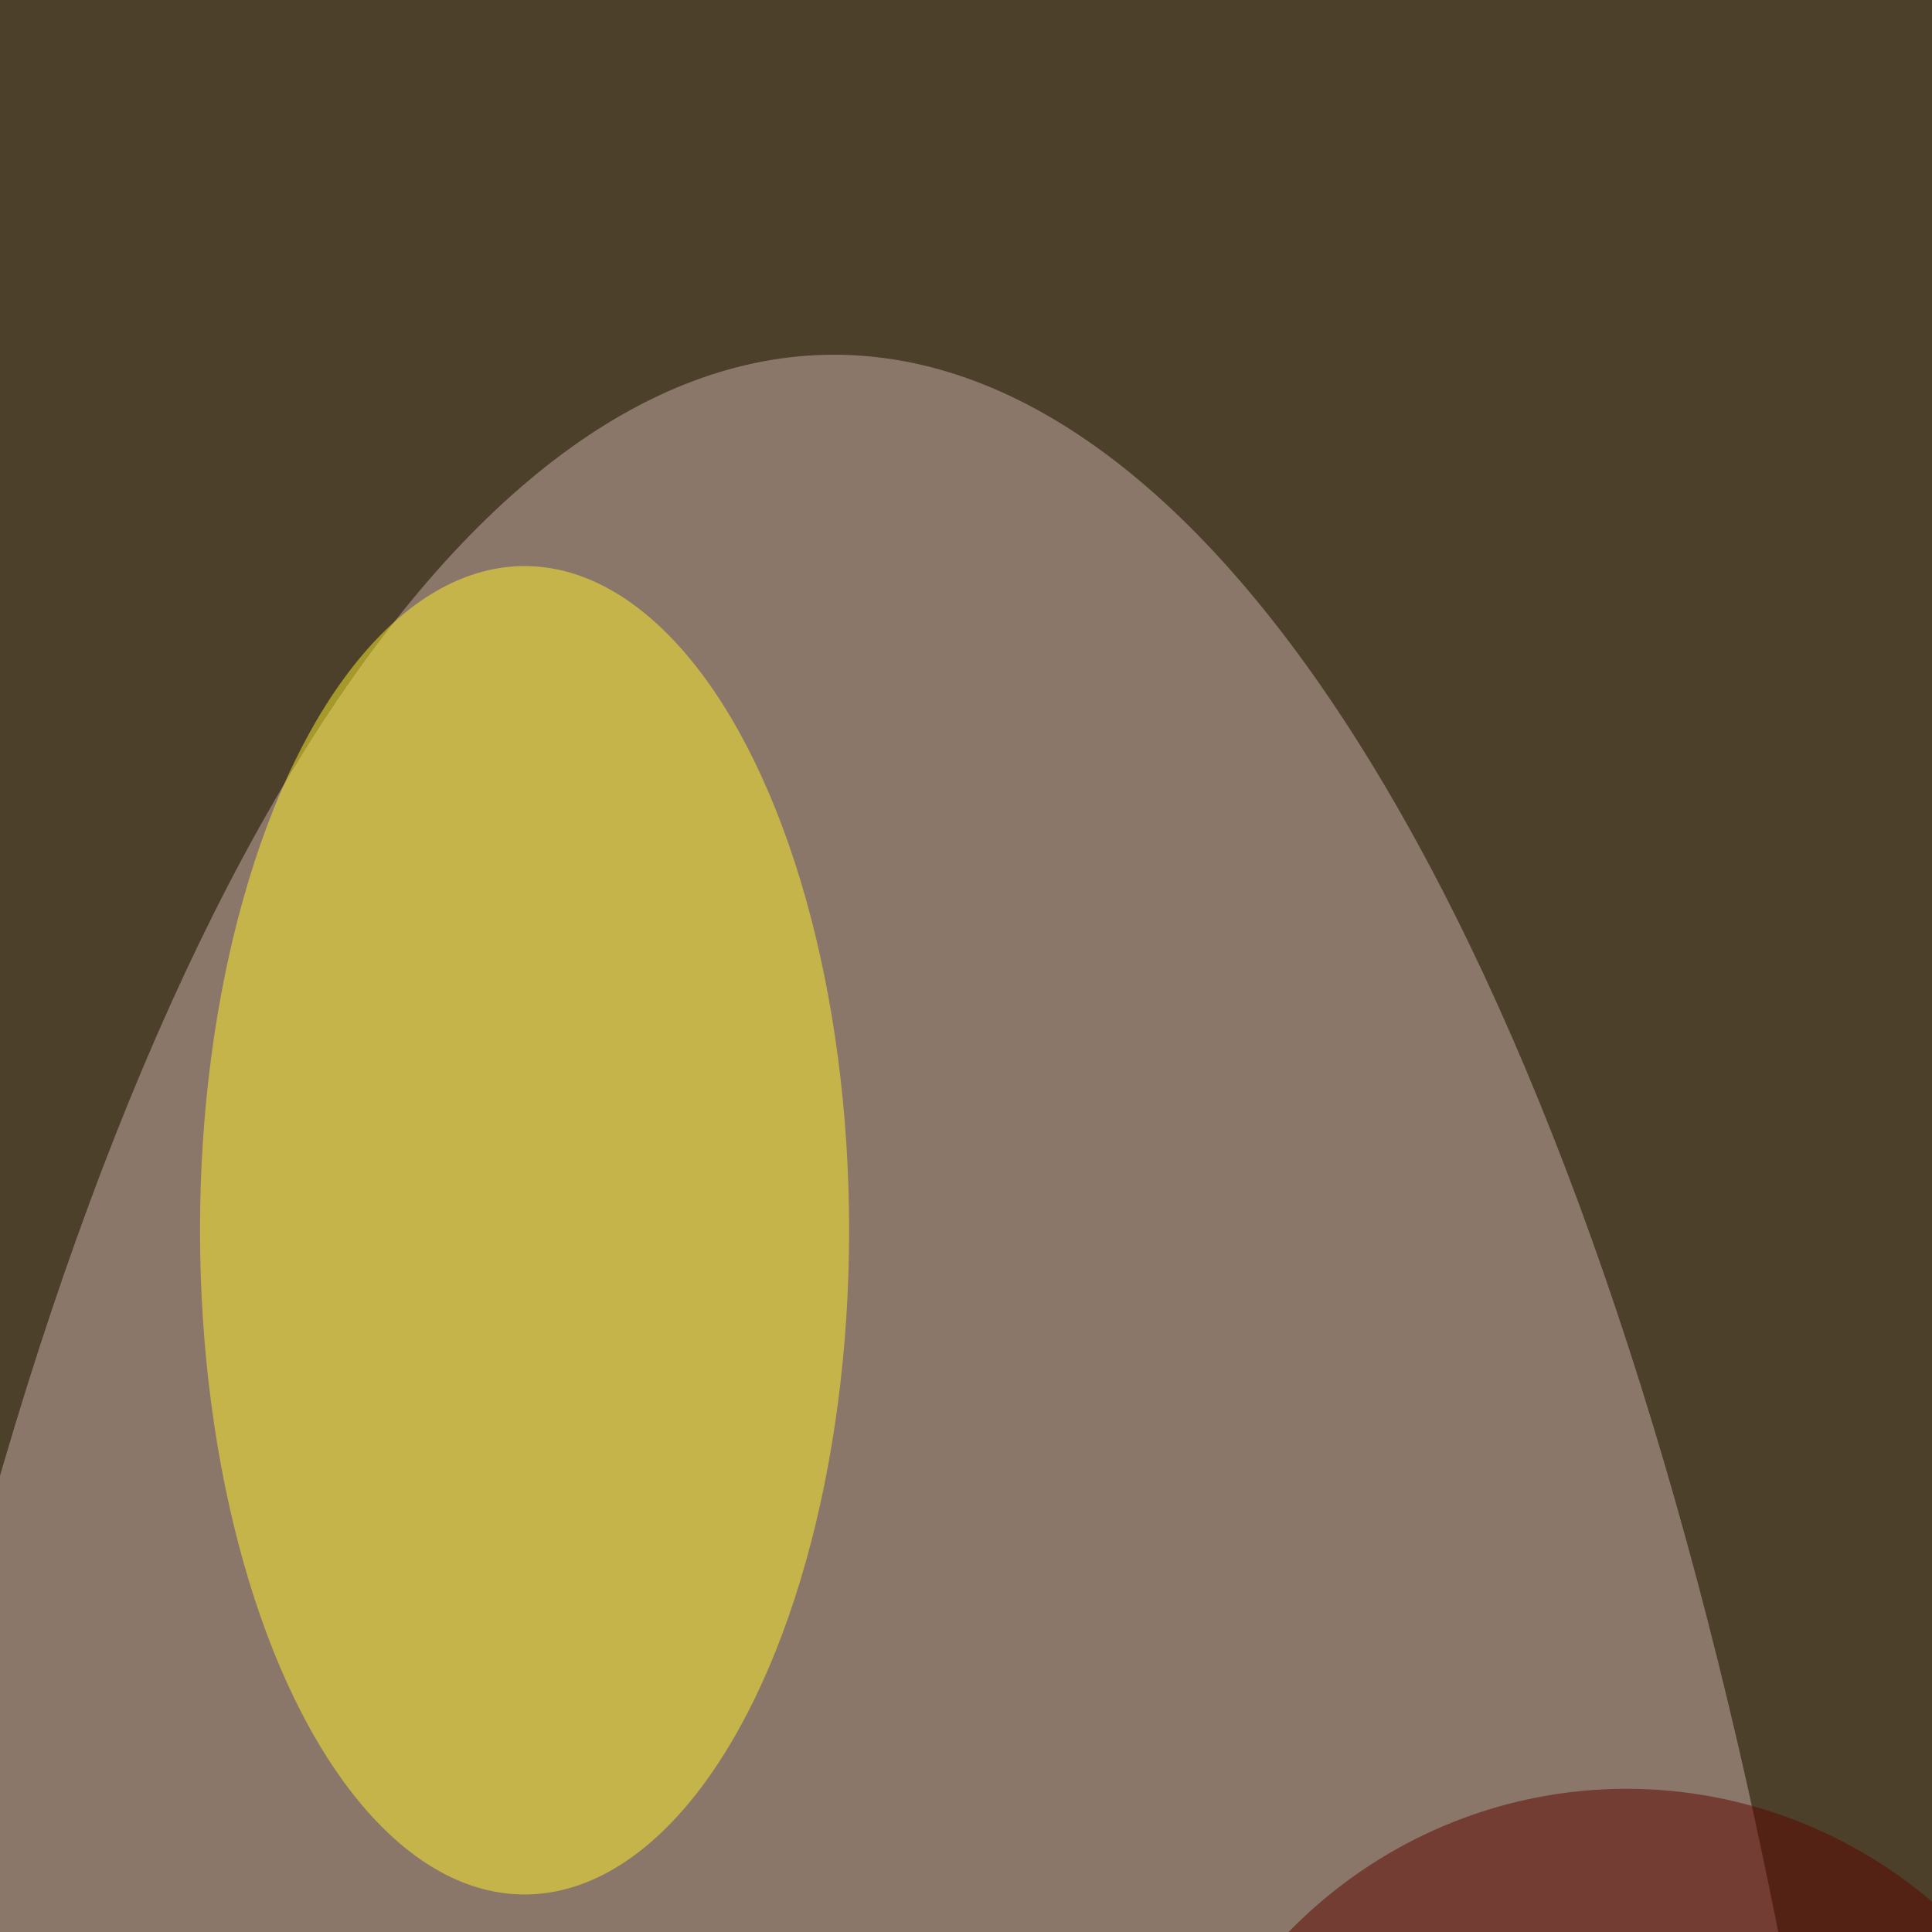 <svg xmlns="http://www.w3.org/2000/svg" version="1.1"  viewBox="0 0 600 300" preserveAspectRatio="none" width="480" height="480"><filter id="b"><feGaussianBlur stdDeviation="60"/></filter> <rect width="100%" height="100%" fill="#4c402a"/> <g filter="url(#b)"><g transform="scale(2.344) translate(0.5 0.5)"> <ellipse fill="#c9aea8" fill-opacity="0.502" cx="110" cy="230" rx="144" ry="207"/> <ellipse fill="#fff22c" fill-opacity="0.502" cx="69" cy="81" rx="43" ry="44"/> <ellipse fill="#5d0500" fill-opacity="0.502" cx="215" cy="150" rx="63" ry="32"/> </g></g></svg>